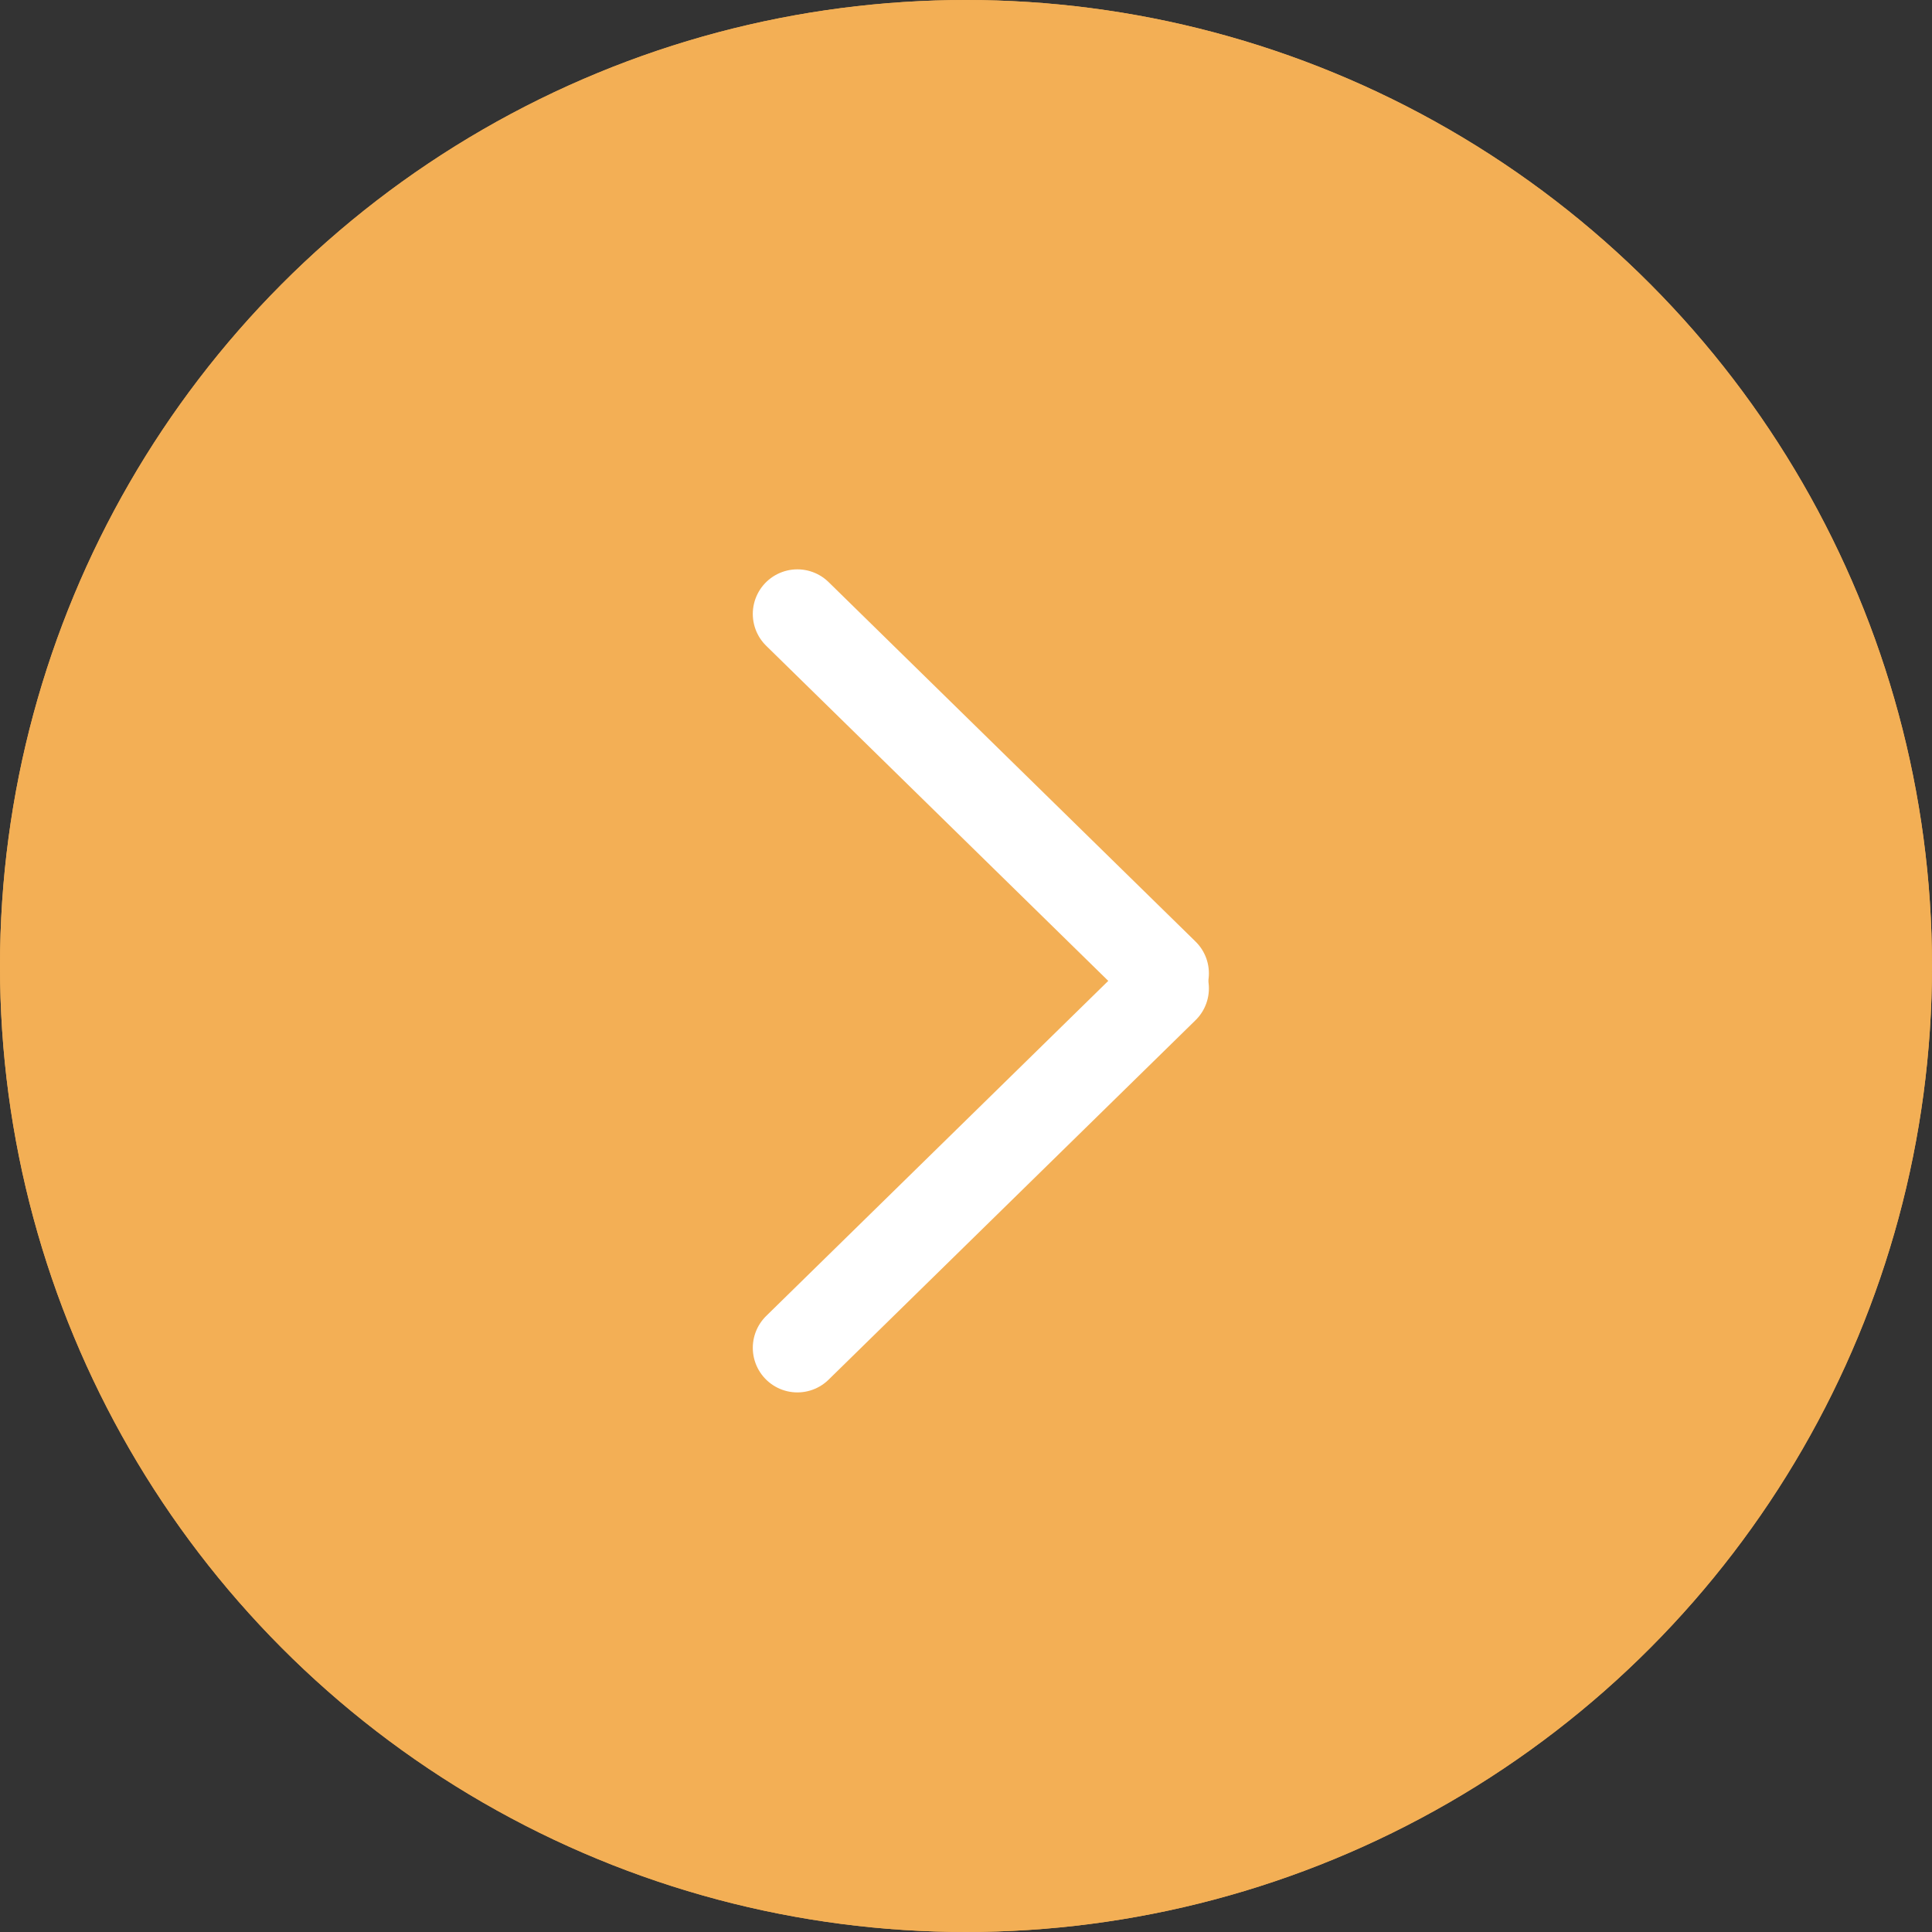 <svg id="btn4-1_Hover_State_" data-name="btn4-1 (Hover State)" xmlns="http://www.w3.org/2000/svg" width="65" height="65" viewBox="0 0 65 65">
  <rect x="0" y="0" width="65" height="65" fill="#333333" stroke="none"/>
  <g id="Ellipse_14" data-name="Ellipse 14" fill="#f3af55" stroke="#f3af55" stroke-width="1">
    <circle cx="32.5" cy="32.5" r="32.5" stroke="none"/>
    <circle cx="32.5" cy="32.5" r="32" fill="none"/>
  </g>
  <g id="Group_3368" data-name="Group 3368" transform="translate(-1792 -1546)">
    <rect id="Rectangle_1519" data-name="Rectangle 1519" width="18" height="30" transform="translate(1816 1564)" fill="none"/>
    <g id="arrow" transform="translate(1818.827 1566.655)">
      <line id="Line_10" data-name="Line 10" y1="12.093" x2="12.345" transform="translate(0 12.598)" fill="none" stroke="#fff" stroke-linecap="round" stroke-width="3"/>
      <line id="Line_11" data-name="Line 11" x2="12.345" y2="12.093" transform="translate(0)" fill="none" stroke="#fff" stroke-linecap="round" stroke-width="3"/>
    </g>
  </g>
</svg>

